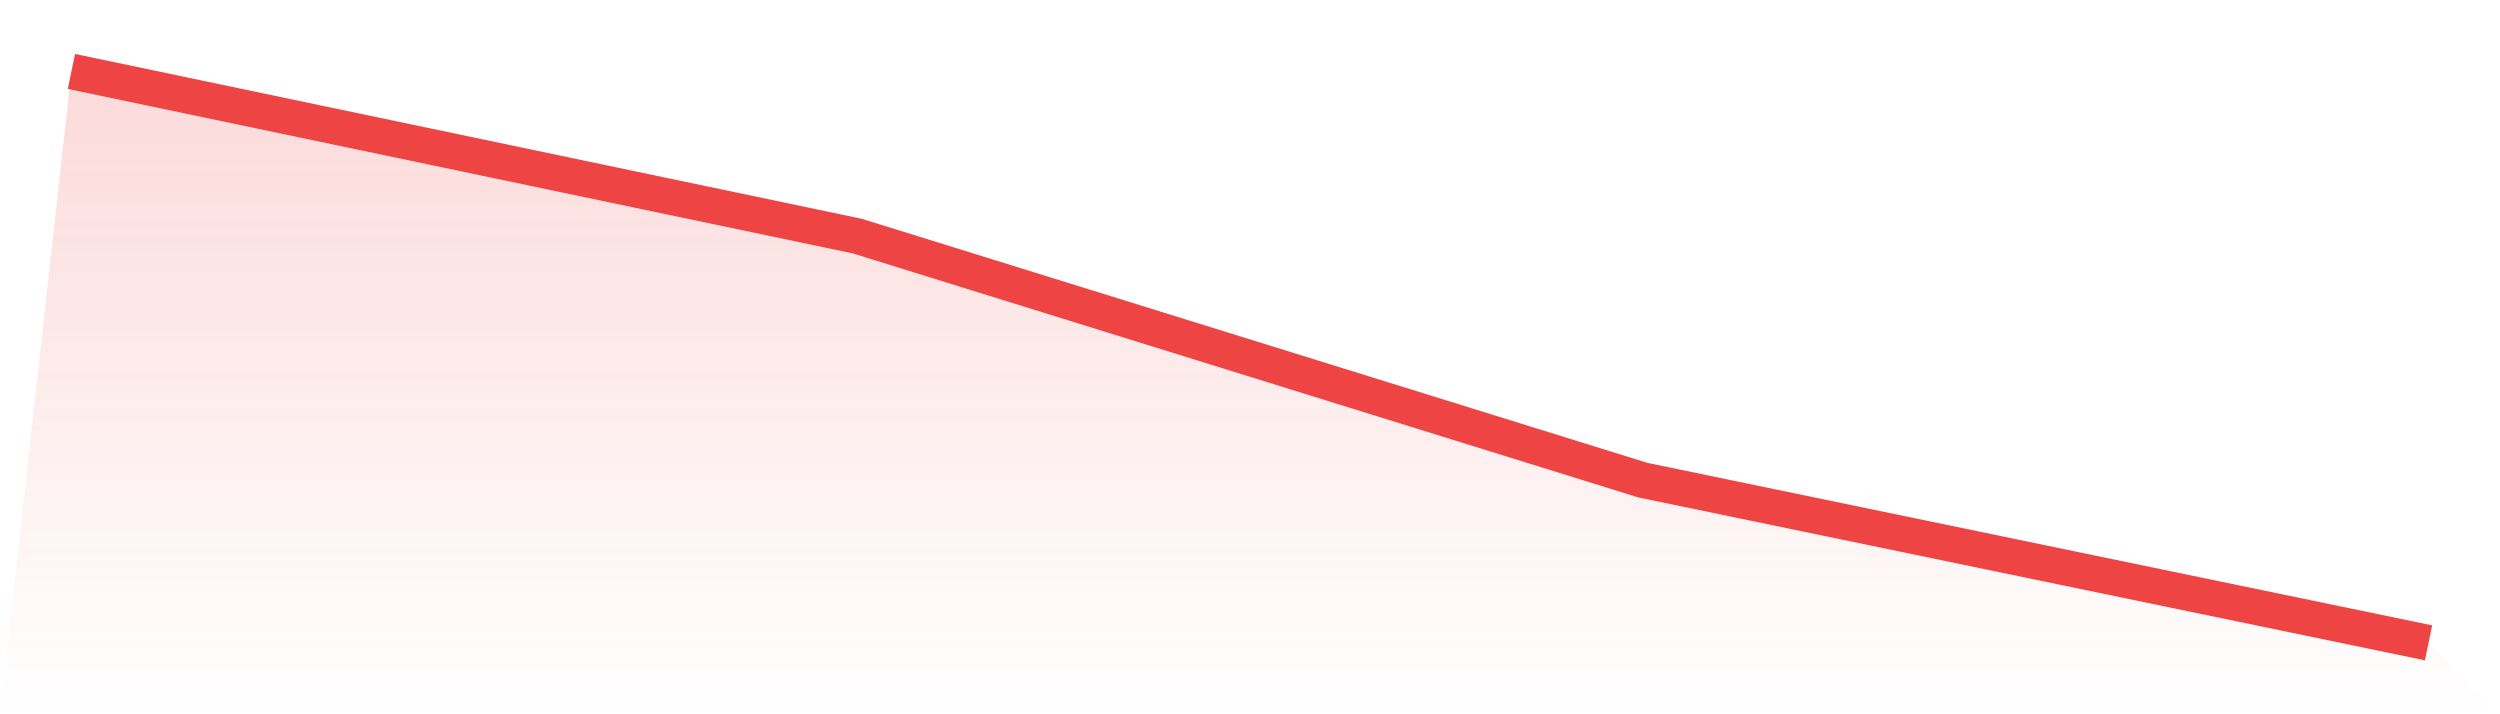 <svg viewBox="0 0 140 40" xmlns="http://www.w3.org/2000/svg">
<defs>
<linearGradient id="gradient" x1="0" x2="0" y1="0" y2="1">
<stop offset="0%" stop-color="#ef4444" stop-opacity="0.2"/>
<stop offset="100%" stop-color="#ef4444" stop-opacity="0"/>
</linearGradient>
</defs>
<path d="M4,4 L4,4 L48,13.219 L92,26.888 L136,36 L140,40 L0,40 z" fill="url(#gradient)"/>
<path d="M4,4 L4,4 L48,13.219 L92,26.888 L136,36" fill="none" stroke="#ef4444" stroke-width="2"/>
</svg>